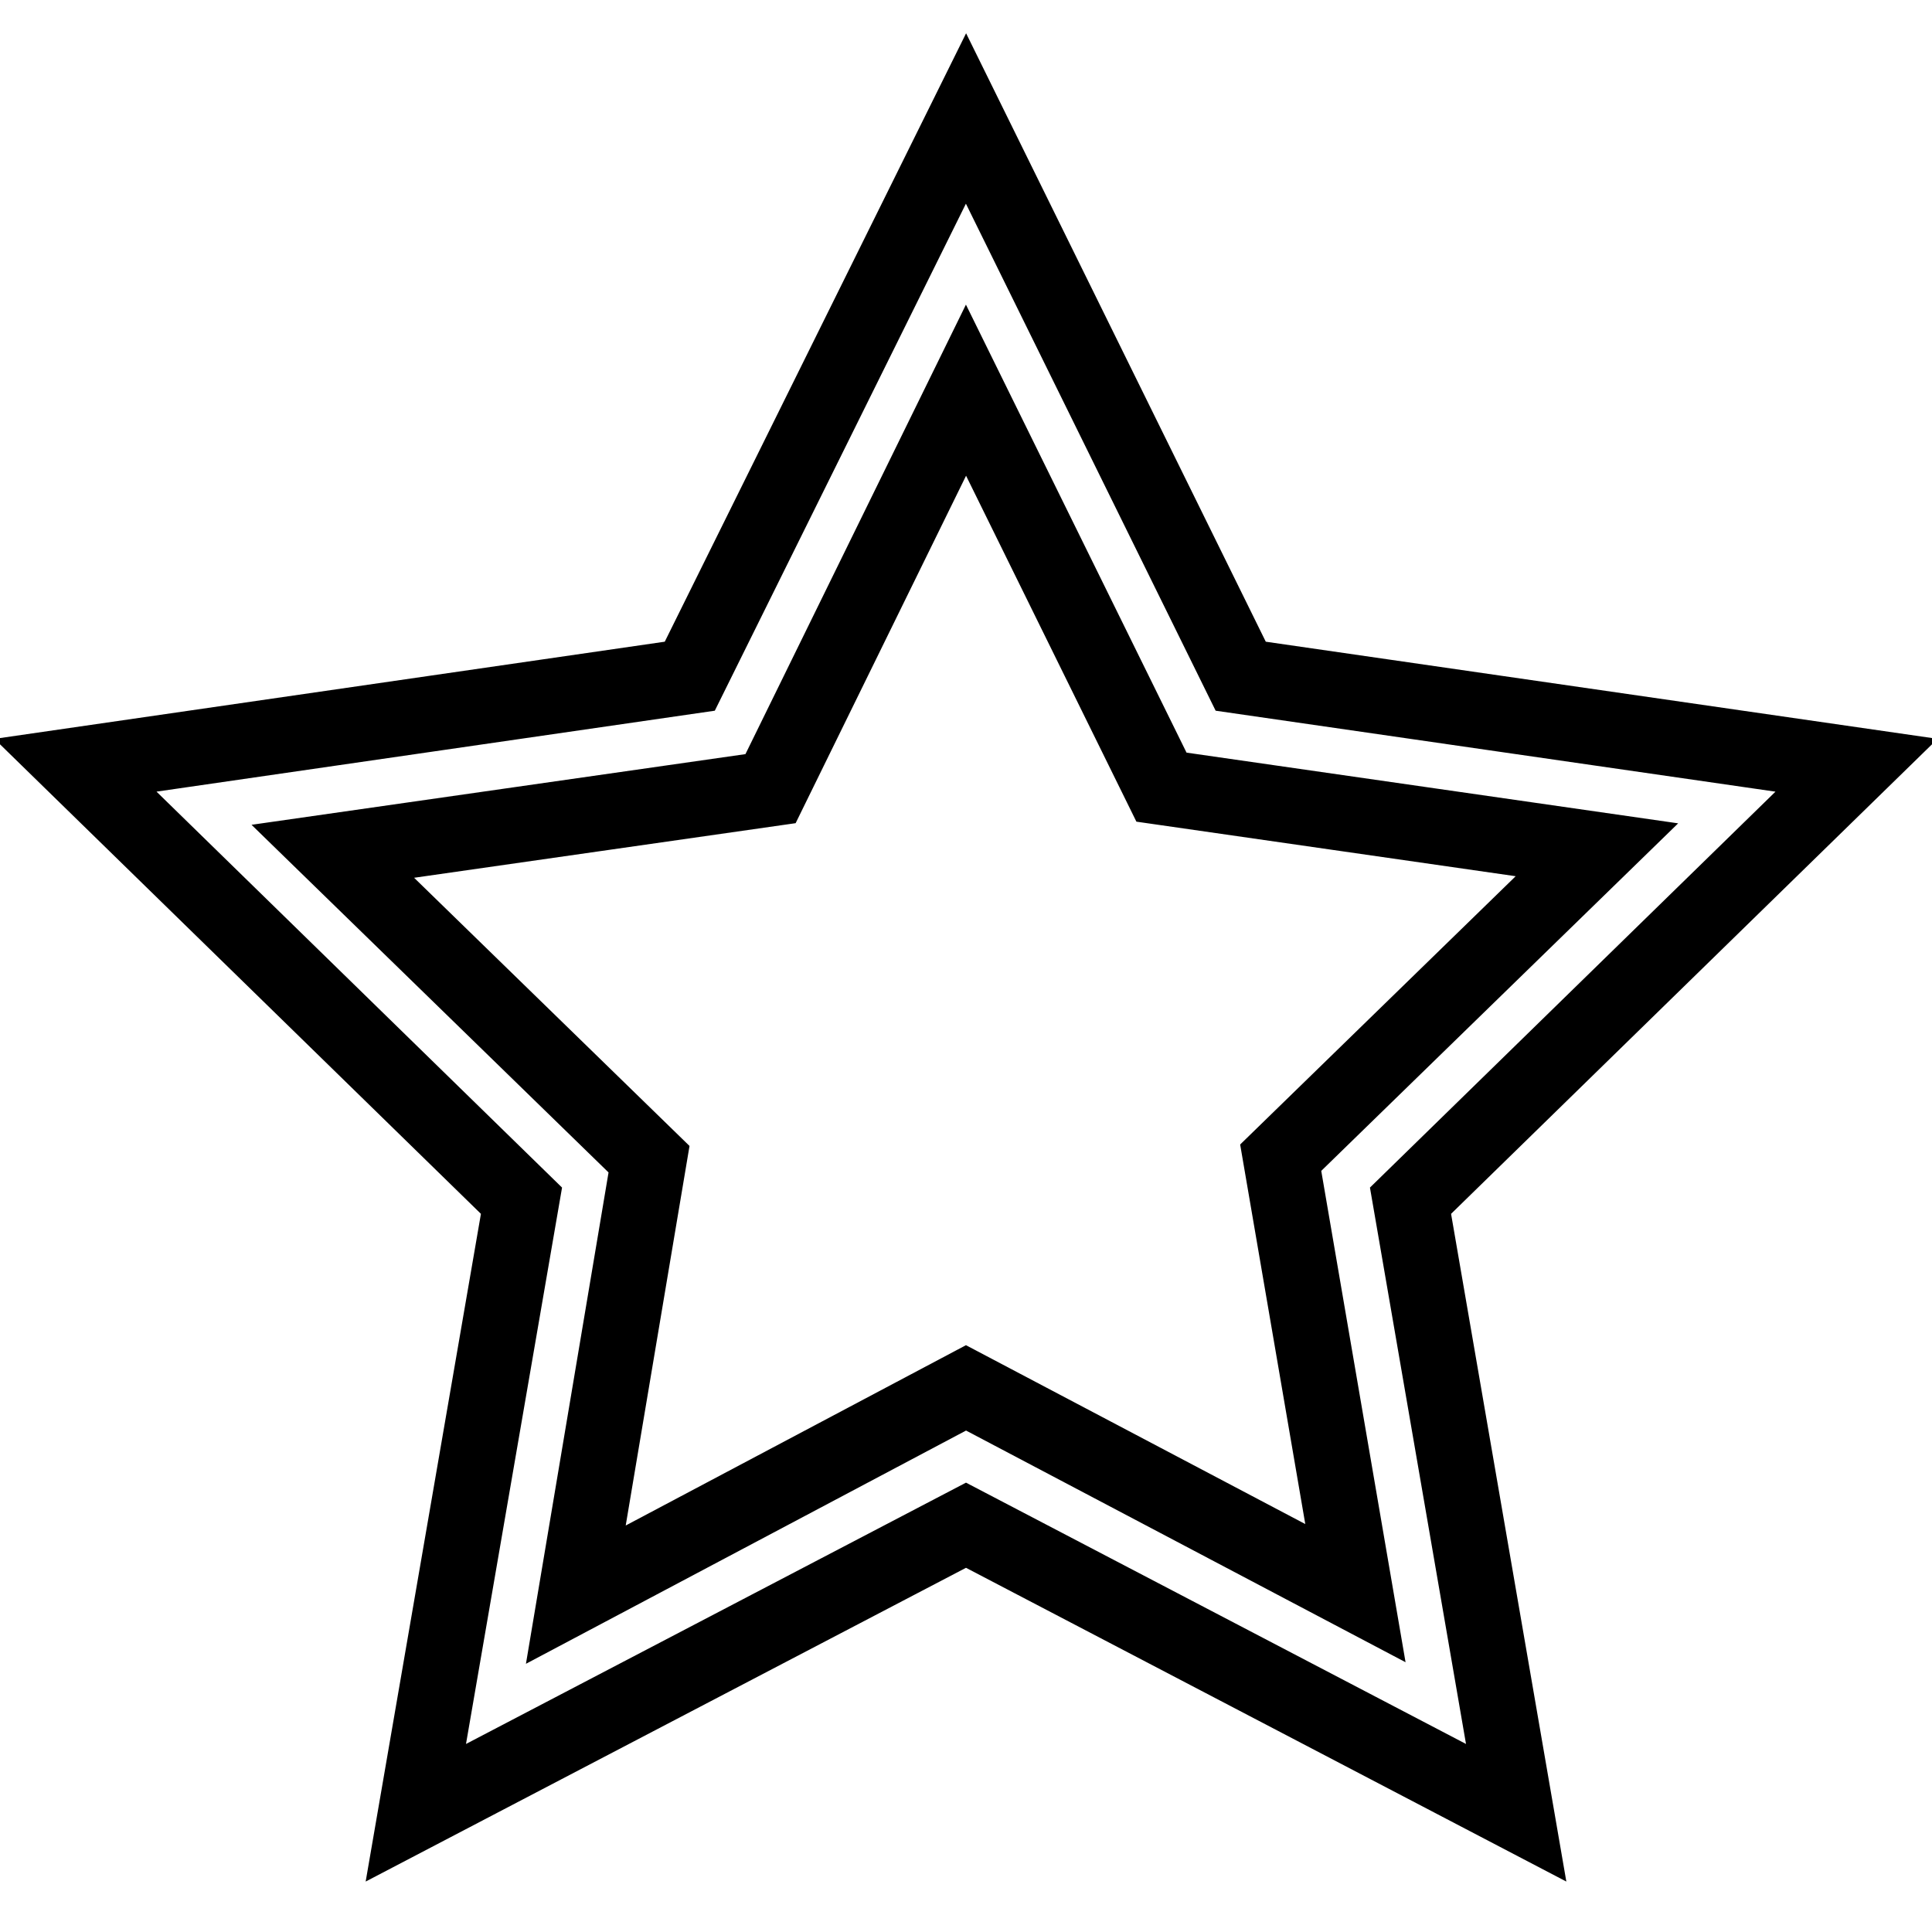 <?xml version="1.0" encoding="utf-8"?>
<!-- Svg Vector Icons : http://www.onlinewebfonts.com/icon -->
<!DOCTYPE svg PUBLIC "-//W3C//DTD SVG 1.1//EN" "http://www.w3.org/Graphics/SVG/1.1/DTD/svg11.dtd">
<svg version="1.1" xmlns="http://www.w3.org/2000/svg" xmlns:xlink="http://www.w3.org/1999/xlink" x="0px" y="0px" viewBox="0 0 256 256" enable-background="new 0 0 256 256" xml:space="preserve">
<g> <path stroke-width="10" fill-opacity="0" stroke="#000000"  d="M246,101.4l-81.6-11.8L128,15.7L91.4,89.6L10,101.4l59.1,57.7l-14,81.1l72.9-38.1l72.9,38.1l-14-81.1 L246,101.4z M128,183.9l-51.7,27.4l9.7-57.7l-41.9-40.8l58-8.3L128,51.7l25.9,52.6l57.7,8.3l-41.9,40.8l9.9,57.7L128,183.9z"/></g>
</svg>